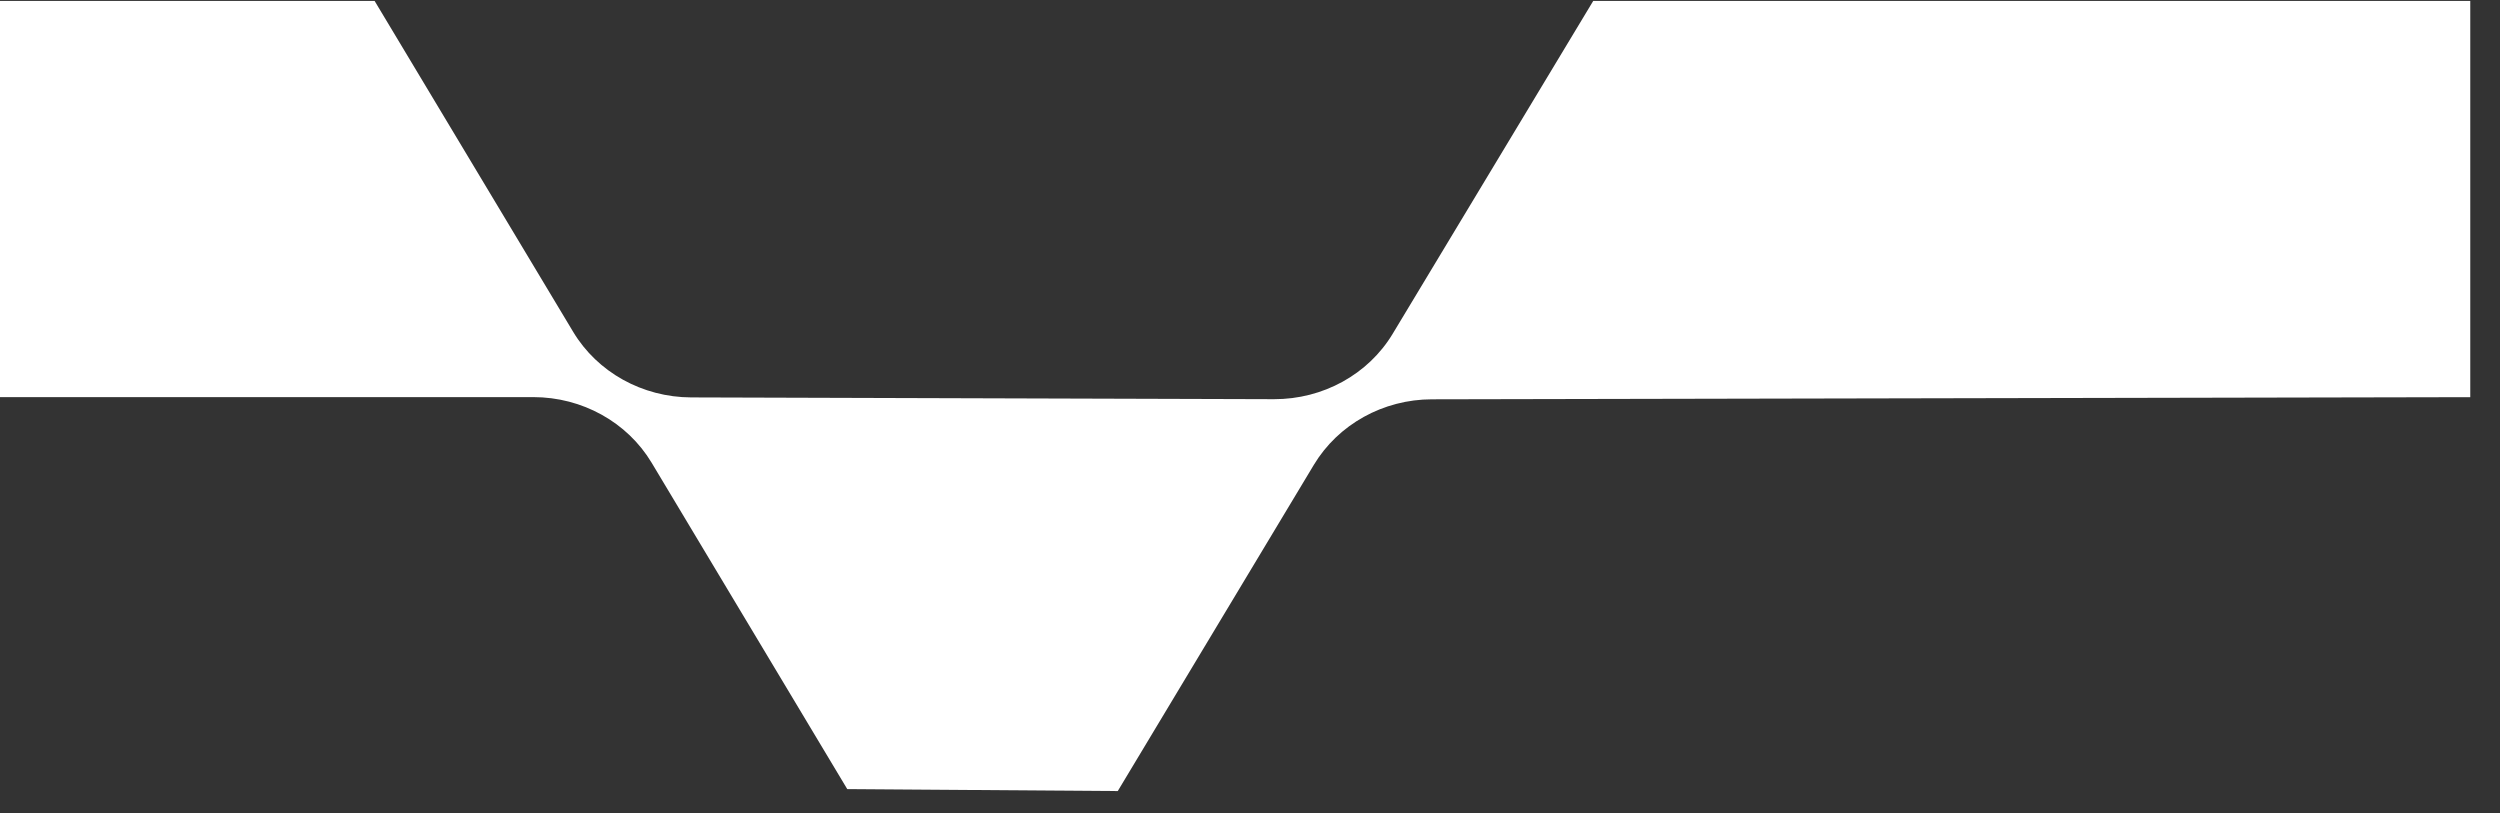 <?xml version="1.0" encoding="UTF-8"?>
<svg xmlns="http://www.w3.org/2000/svg" width="83" height="27" viewBox="0 0 83 27" fill="none">
  <rect x="0" y="0" width="83" height="27" fill="#333333" stroke="none"/>
  <path d="M12.437 0.031H0V13.184H17.704C19.328 13.184 20.827 14.016 21.635 15.364L28.129 26.198L37.11 26.263L43.621 15.431C44.429 14.089 45.922 13.259 47.541 13.257L82.013 13.186V0.031H52.895L46.237 11.082C45.426 12.43 43.922 13.257 42.297 13.253L22.945 13.194C21.328 13.188 19.834 12.359 19.029 11.017L12.437 0.031Z" fill="white"></path>
</svg>
